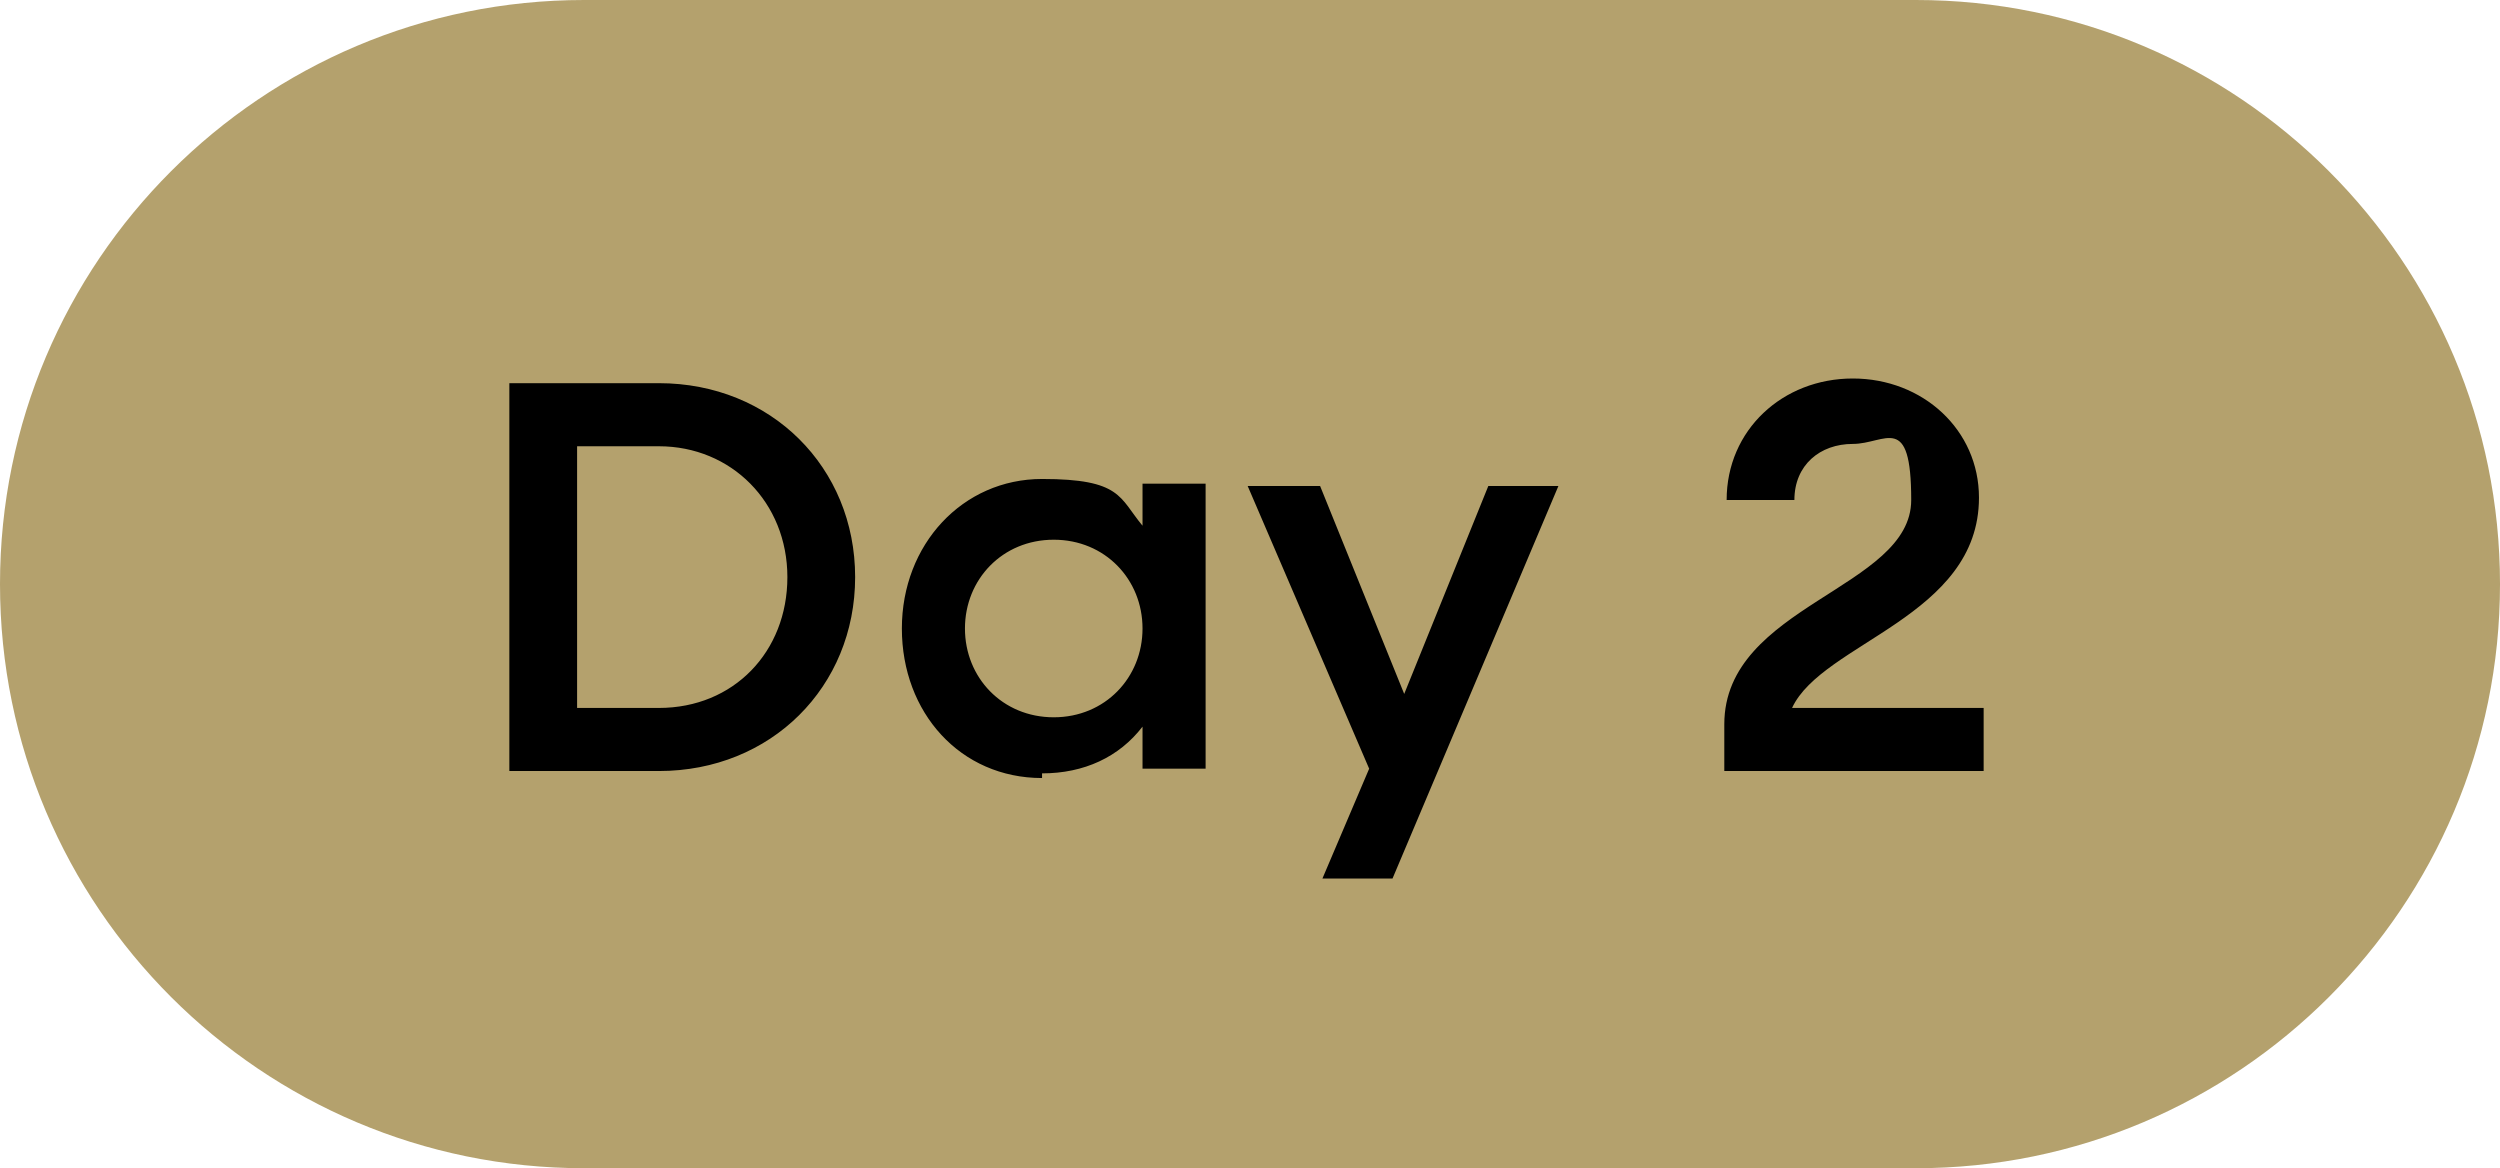 <?xml version="1.0" encoding="UTF-8"?>
<svg id="Layer_1" xmlns="http://www.w3.org/2000/svg" version="1.1" viewBox="0 0 107 50">
  <!-- Generator: Adobe Illustrator 29.7.1, SVG Export Plug-In . SVG Version: 2.1.1 Build 8)  -->
  <defs>
    <style>
      .st0 {
        fill: #b4a16d;
      }
    </style>
  </defs>
  <path class="st0" d="M25,0h57c13.8,0,25,11.2,25,25h0c0,13.8-11.2,25-25,25H25C11.2,50,0,38.8,0,25h0C0,11.2,11.2,0,25,0Z"/>
  <path d="M21.8,33v-16.6h6.4c4.8,0,8.4,3.6,8.4,8.3s-3.6,8.3-8.4,8.3h-6.4ZM28.2,19.1h-3.5v11.2h3.5c3.2,0,5.5-2.4,5.5-5.6s-2.4-5.6-5.5-5.6ZM44.6,33.3c-3.5,0-6-2.8-6-6.4s2.6-6.4,6-6.4,3.3.8,4.3,2v-1.8h2.7v12.2h-2.7v-1.8c-1,1.3-2.5,2-4.3,2ZM45.1,30.7c2.2,0,3.8-1.7,3.8-3.8s-1.6-3.8-3.8-3.8-3.8,1.7-3.8,3.8,1.6,3.8,3.8,3.8ZM56.6,37.6l2-4.7-5.2-12.1h3.1l3.6,8.9,3.6-8.9h3l-7.1,16.8h-2.9ZM73.8,33v-2c0-5.1,8-5.8,8-9.6s-1.1-2.4-2.5-2.4-2.5.9-2.5,2.4h-2.9c0-3,2.4-5.2,5.4-5.2s5.4,2.2,5.4,5.1c0,5.1-6.7,6.2-8,9h8.2v2.7h-11.1Z"/>
</svg>